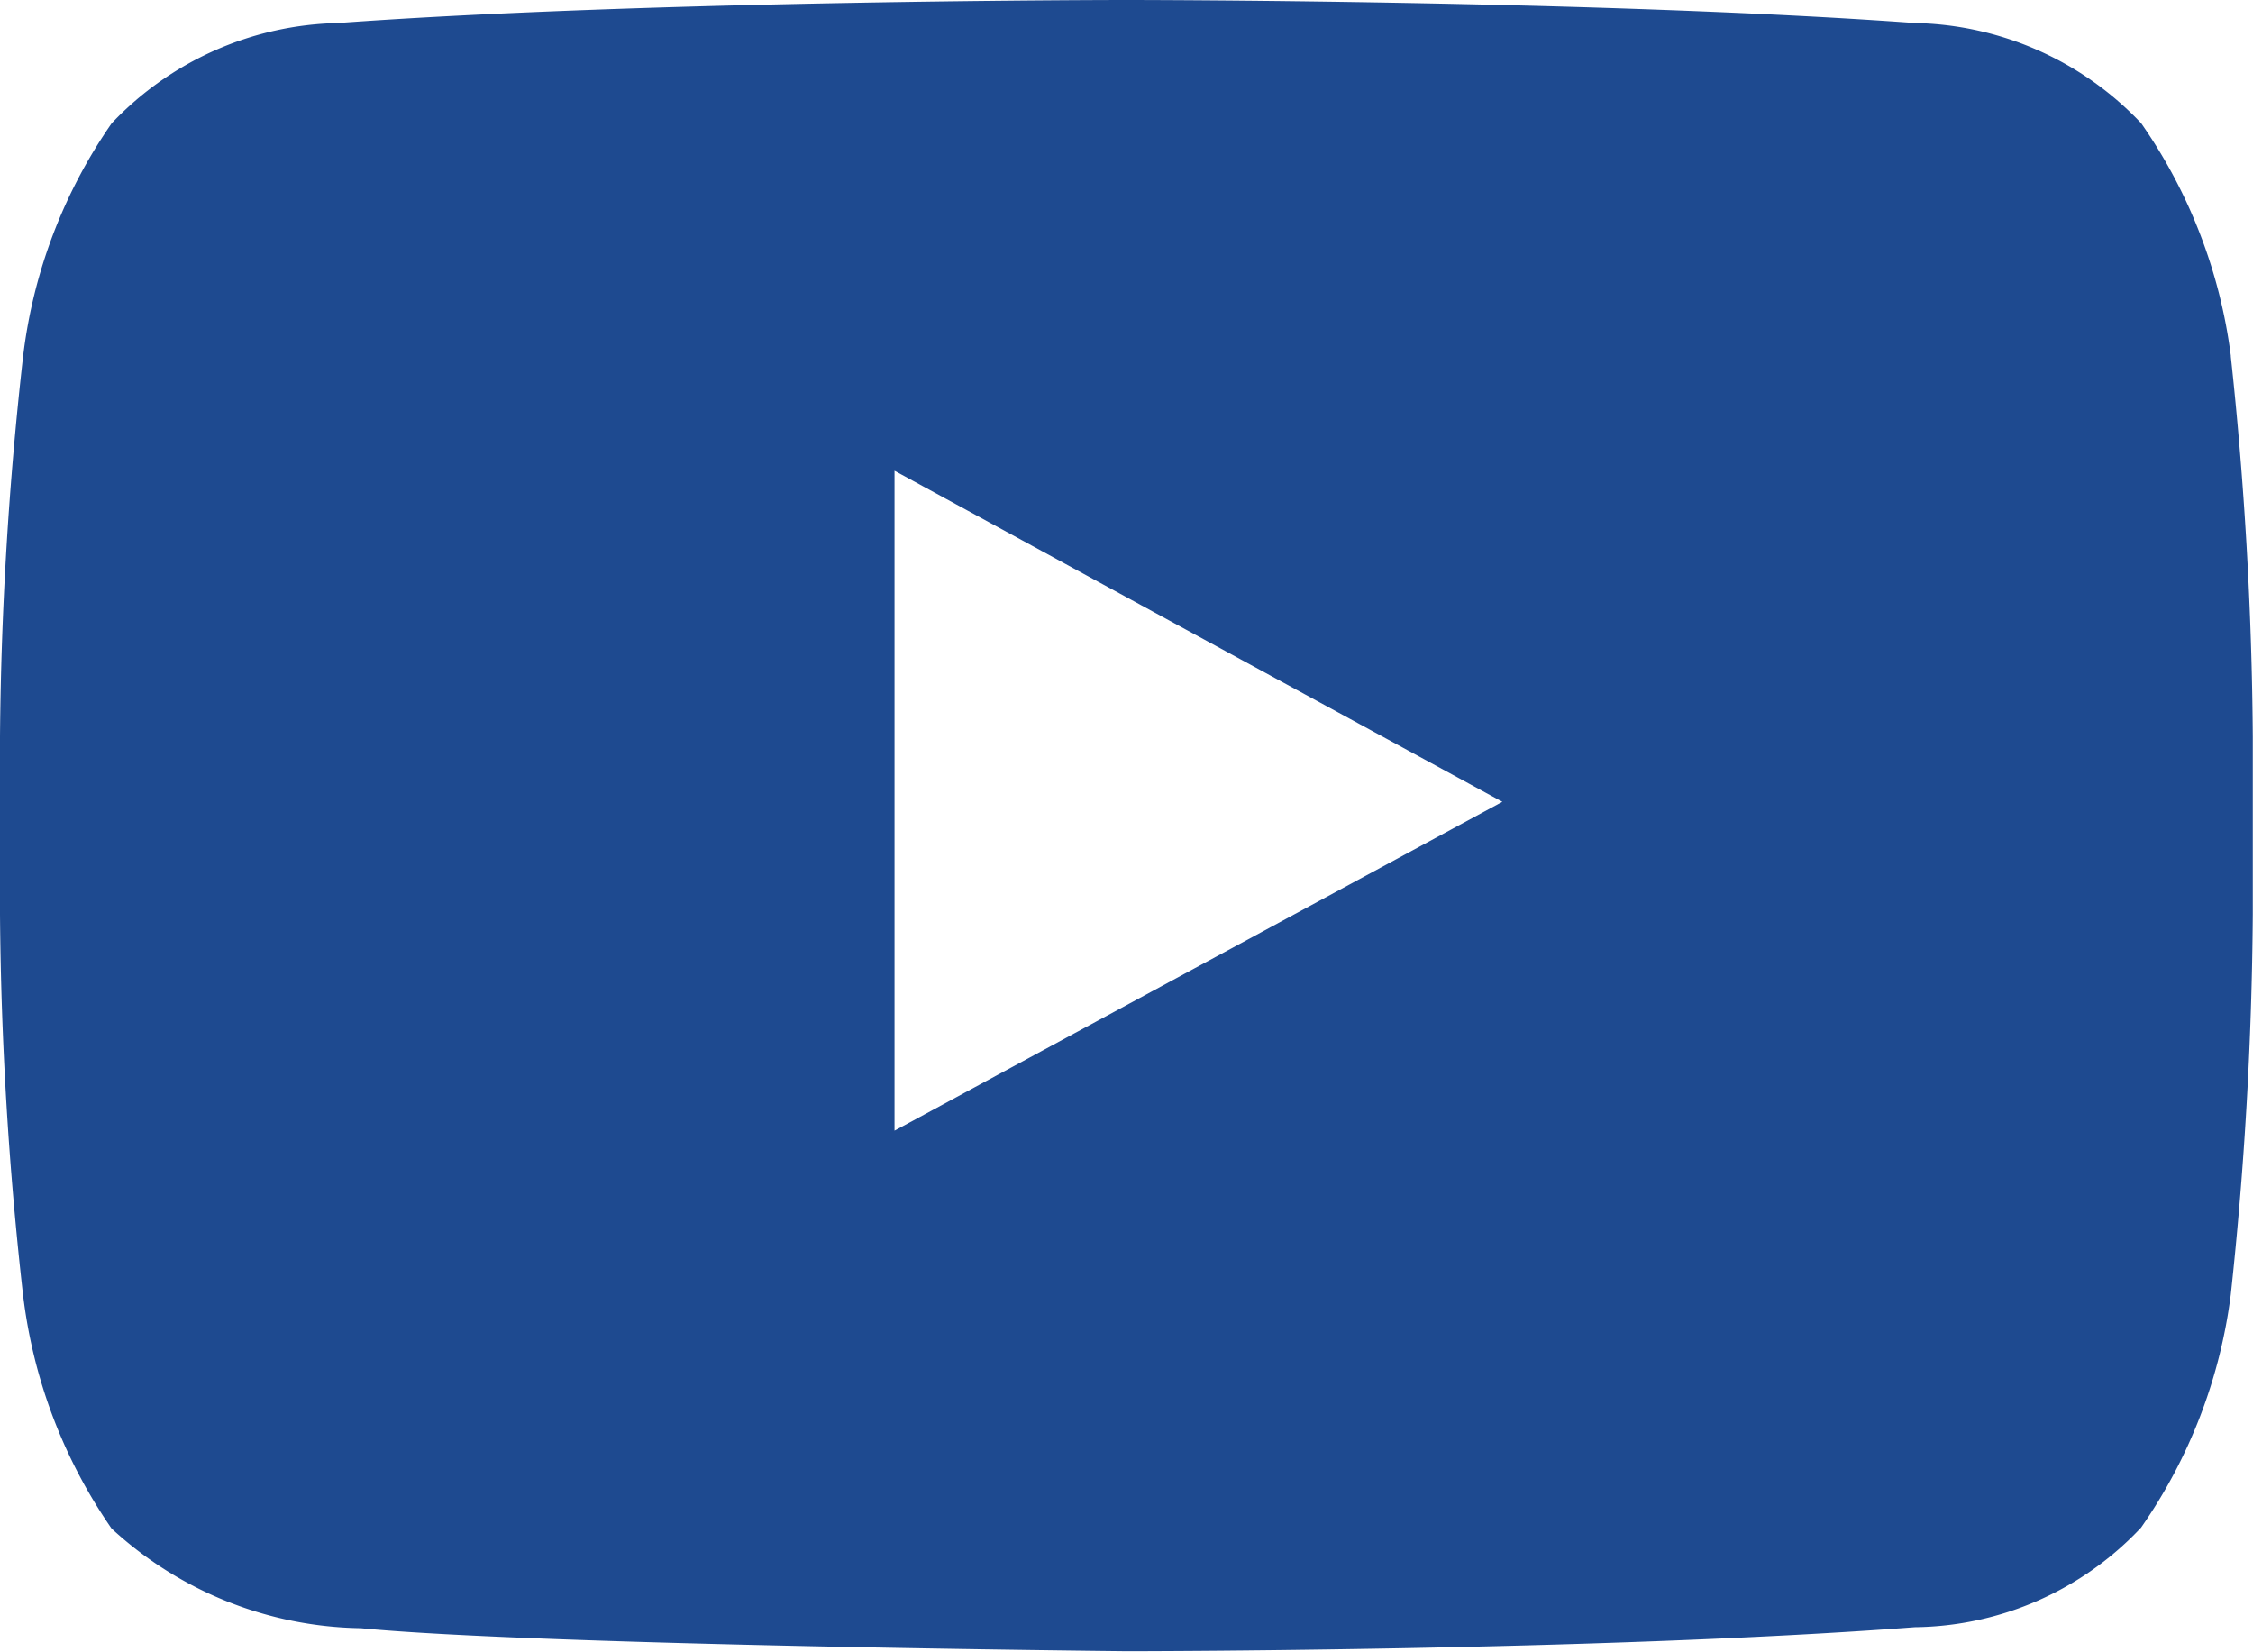 <svg xmlns="http://www.w3.org/2000/svg" xmlns:xlink="http://www.w3.org/1999/xlink" width="22.61" height="16.575" viewBox="0 0 22.61 16.575">
  <defs>
    <clipPath id="clip-path">
      <rect id="Rectangle_495" data-name="Rectangle 495" width="22.61" height="16.575" fill="#1e4a90"/>
    </clipPath>
  </defs>
  <g id="Group_524" data-name="Group 524" transform="translate(0 0)">
    <g id="Group_523" data-name="Group 523" transform="translate(0 0)" clip-path="url(#clip-path)">
      <path id="Path_952" data-name="Path 952" d="M15.077,8.046l-6.1,3.3V4.724l2.752,1.5Zm7.311-4.472a5.241,5.241,0,0,0-.9-2.337A3.207,3.207,0,0,0,19.219.231C16.052,0,11.31,0,11.31,0H11.3S6.559,0,3.39.231A3.218,3.218,0,0,0,1.121,1.237,5.174,5.174,0,0,0,.232,3.574,36.506,36.506,0,0,0,0,7.389V9.176a36.26,36.26,0,0,0,.231,3.816,5.2,5.2,0,0,0,.889,2.347,3.773,3.773,0,0,0,2.5,1c1.806.174,7.687.231,7.687.231s4.742,0,7.909-.241a3.162,3.162,0,0,0,2.271-1,5.245,5.245,0,0,0,.9-2.337,37.877,37.877,0,0,0,.221-3.816V7.389a37.871,37.871,0,0,0-.221-3.815" transform="translate(0 0)" fill="#1e4a90" fill-rule="evenodd"/>
    </g>
  </g>
</svg>
